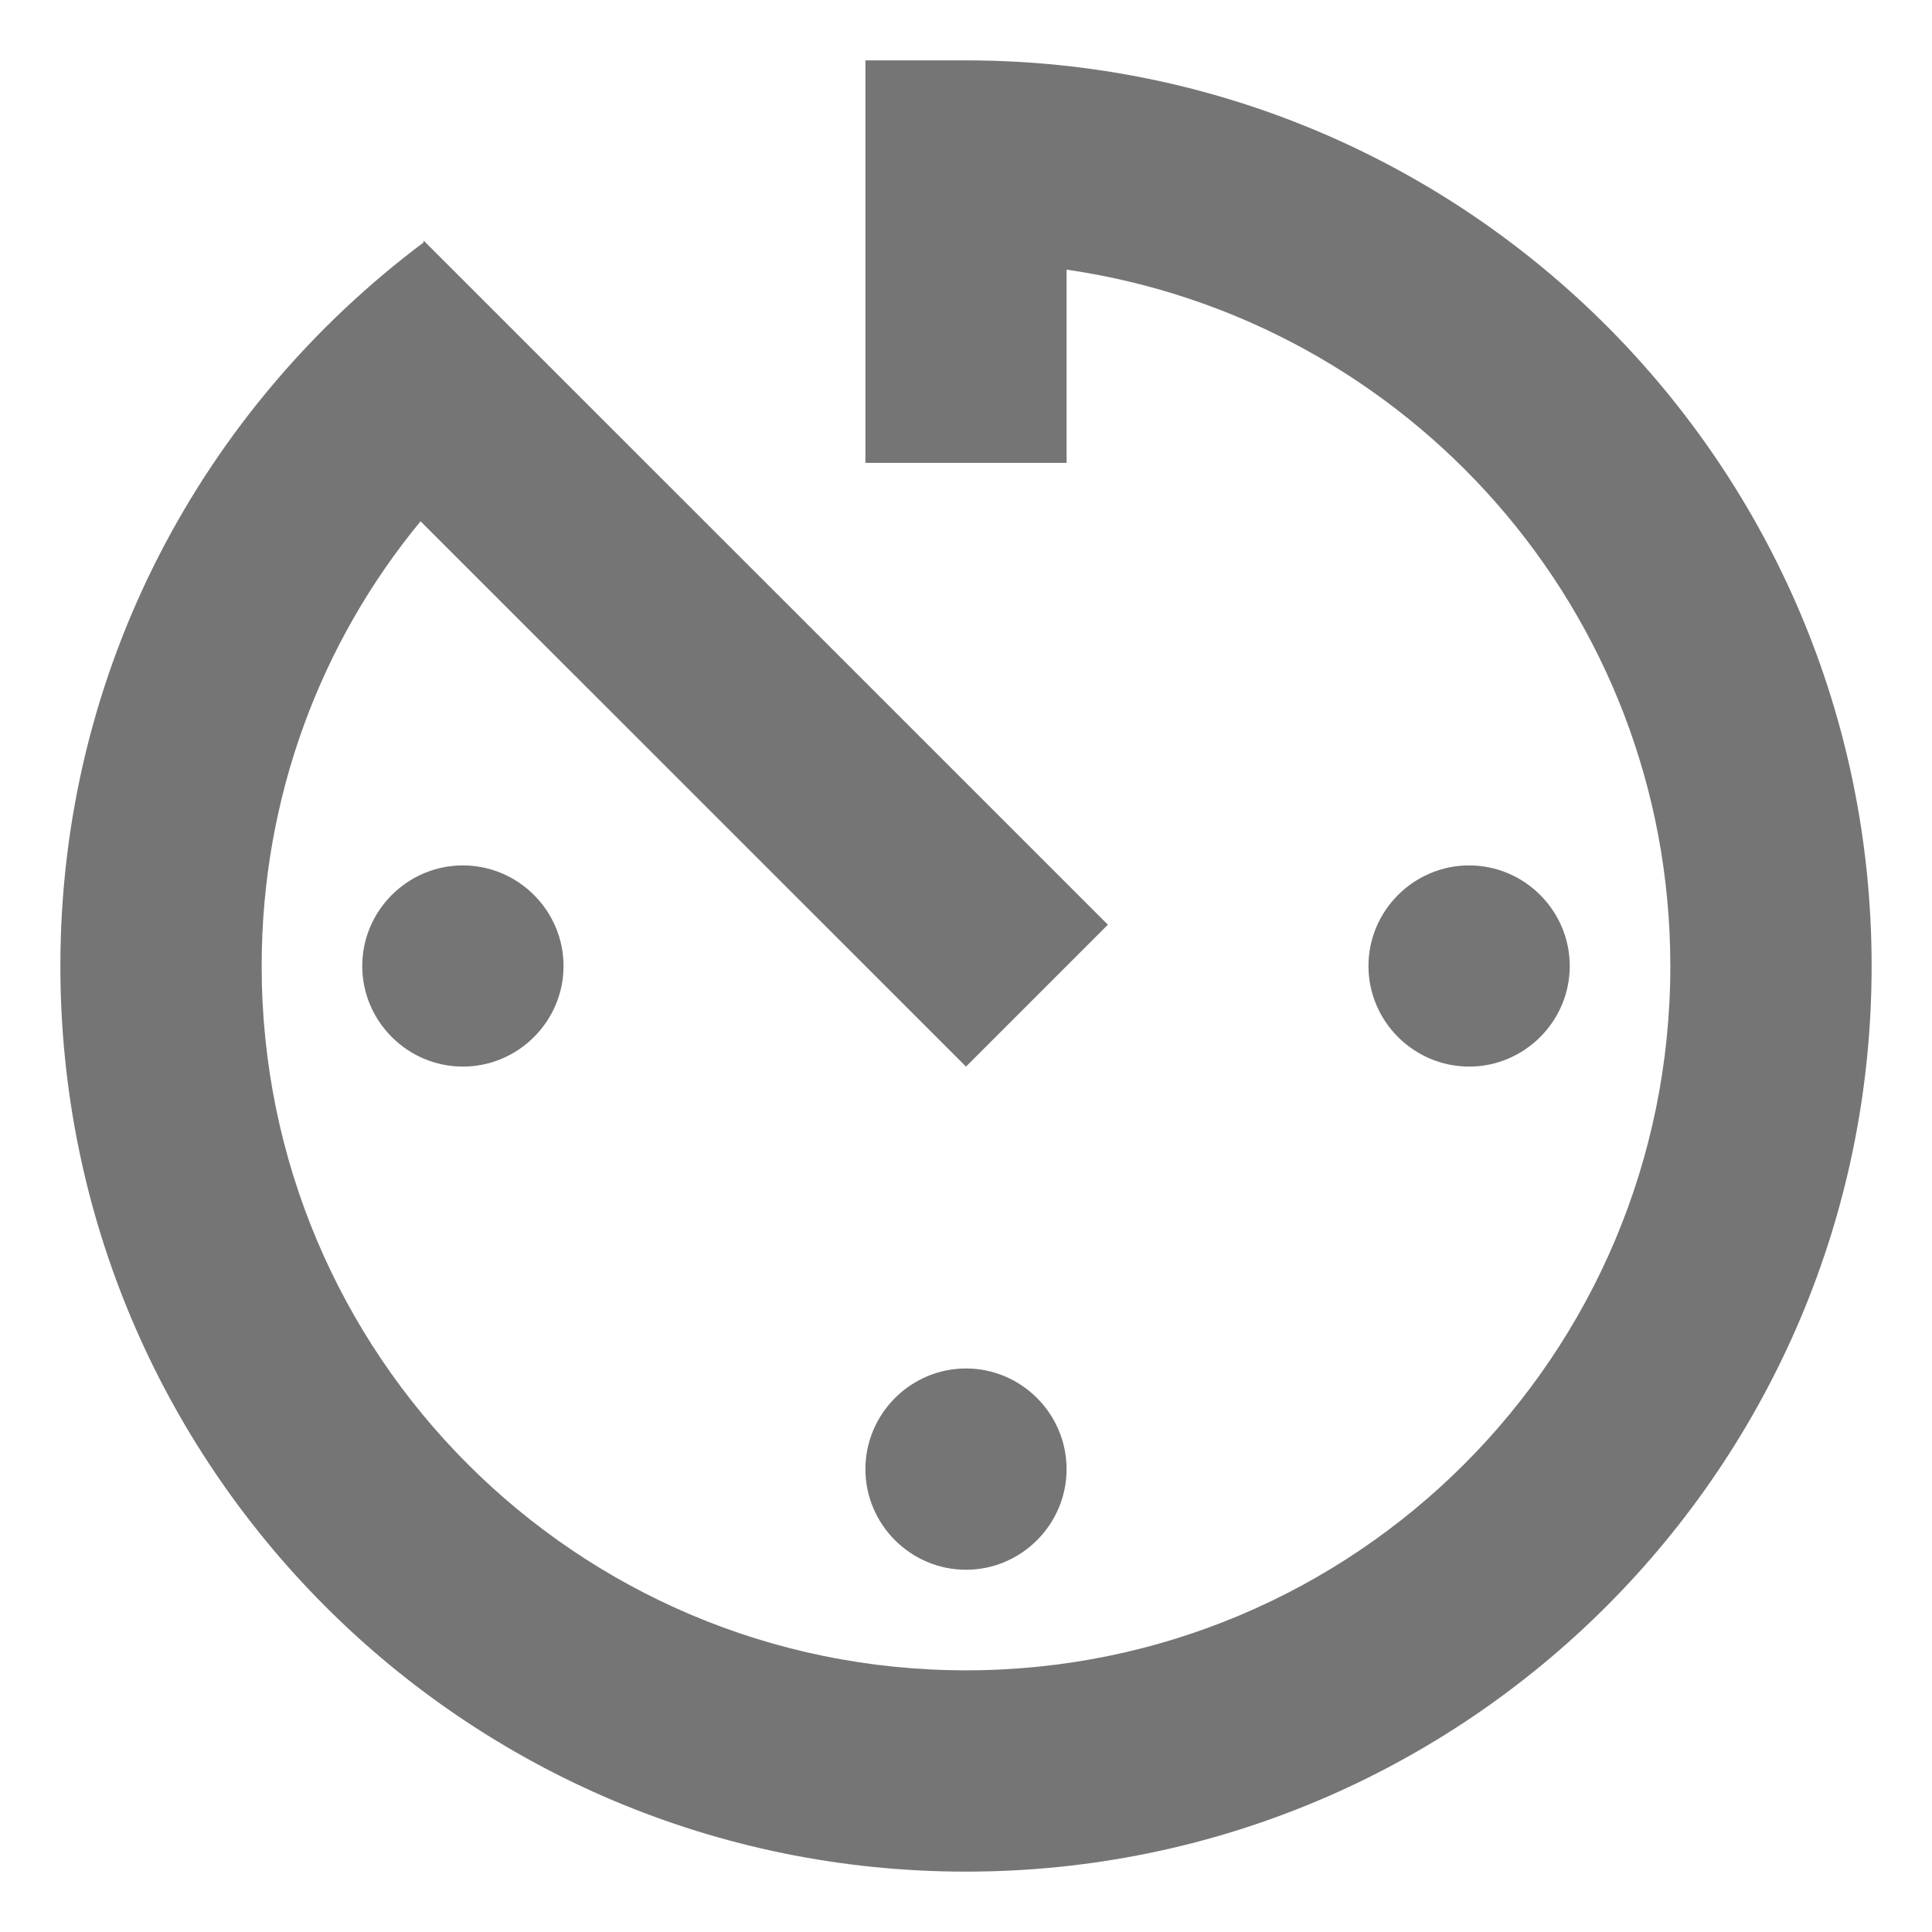 <?xml version="1.0" encoding="UTF-8"?>
<svg width="16px" height="16px" viewBox="0 0 16 16" version="1.1" xmlns="http://www.w3.org/2000/svg" xmlns:xlink="http://www.w3.org/1999/xlink">
    <!-- Generator: Sketch 59 (86127) - https://sketch.com -->
    <title>Shape</title>
    <desc>Created with Sketch.</desc>
    <g id="Page-1" stroke="none" stroke-width="1" fill="none" fill-rule="evenodd">
        <g id="b3results---landing-page-v3" transform="translate(-927, -1908)" fill="#757575" fill-rule="nonzero">
            <g id="section---1" transform="translate(135, 1481)">
                <g id="tabs" transform="translate(770, 45)">
                    <g id="Group-3-Copy" transform="translate(0, 370)">
                        <g id="ic-av-timer-24px" transform="translate(20, 10)">
                            <path d="M9.167,14.167 C9.167,14.625 9.542,15 10,15 C10.458,15 10.833,14.625 10.833,14.167 C10.833,13.708 10.458,13.333 10,13.333 C9.542,13.333 9.167,13.708 9.167,14.167 Z M9.167,2.5 L9.167,5.833 L10.833,5.833 L10.833,4.233 C13.658,4.642 15.833,7.058 15.833,10 C15.833,13.225 13.225,15.833 10,15.833 C6.775,15.833 4.167,13.225 4.167,10 C4.167,8.6 4.658,7.317 5.483,6.317 L10,10.833 L11.175,9.658 L5.508,3.992 L5.508,4.008 C3.683,5.375 2.5,7.542 2.5,10 C2.5,14.142 5.85,17.5 10,17.5 C14.142,17.5 17.5,14.142 17.5,10 C17.5,5.858 14.142,2.5 10,2.5 L9.167,2.5 Z M15,10 C15,9.542 14.625,9.167 14.167,9.167 C13.708,9.167 13.333,9.542 13.333,10 C13.333,10.458 13.708,10.833 14.167,10.833 C14.625,10.833 15,10.458 15,10 Z M5,10 C5,10.458 5.375,10.833 5.833,10.833 C6.292,10.833 6.667,10.458 6.667,10 C6.667,9.542 6.292,9.167 5.833,9.167 C5.375,9.167 5,9.542 5,10 Z" id="Shape"></path>
                        </g>
                    </g>
                </g>
            </g>
        </g>
    </g>
</svg>